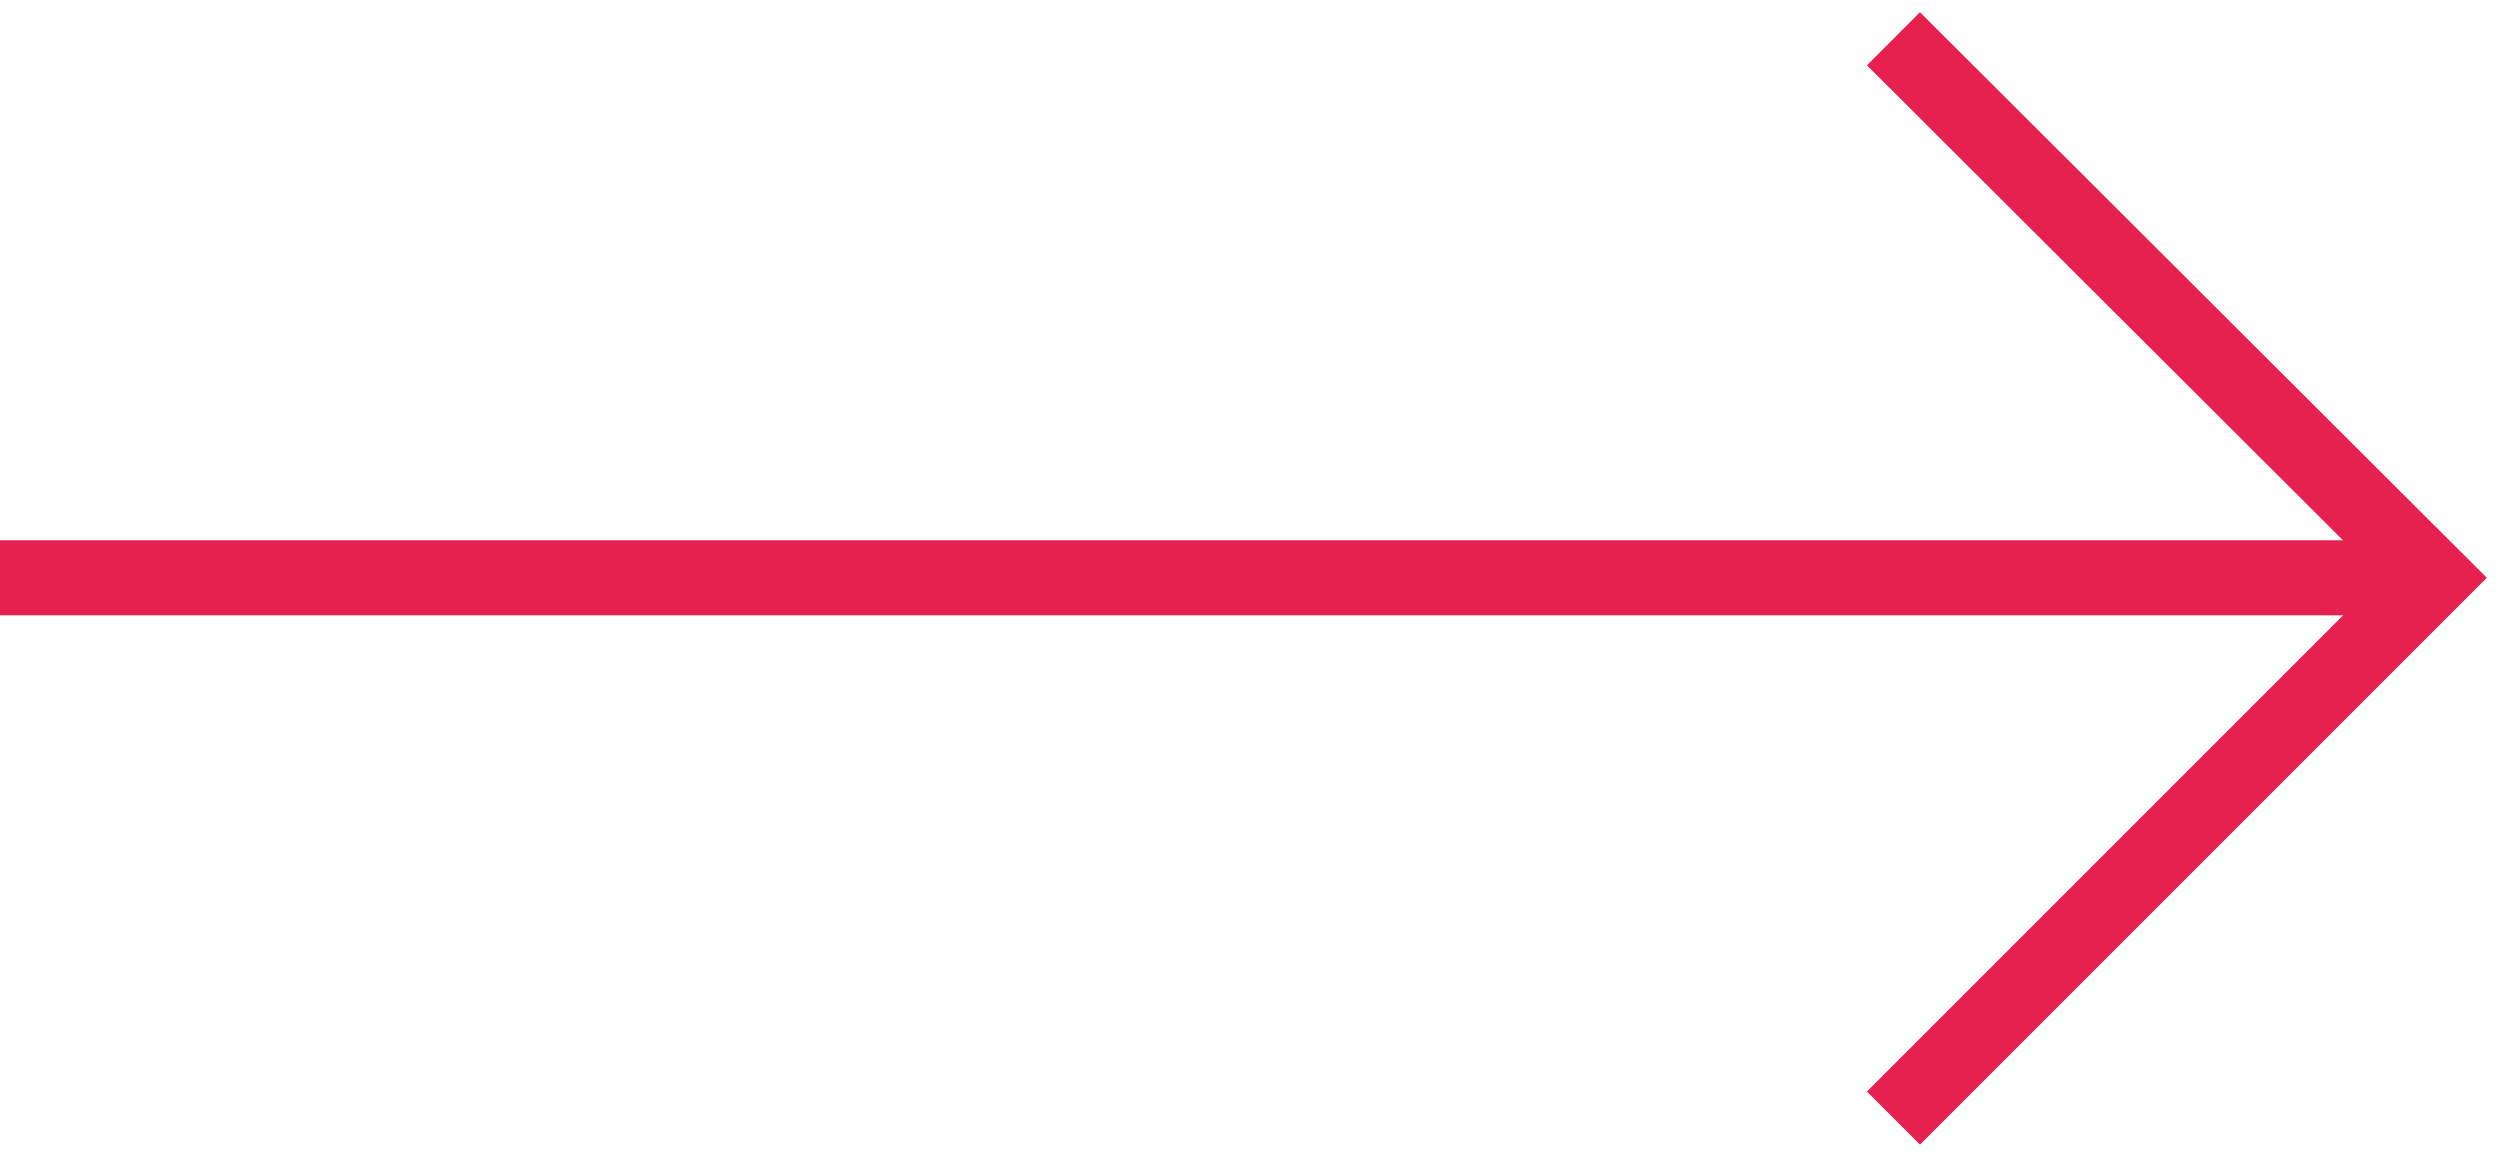 <?xml version="1.0" encoding="UTF-8"?> <!-- Generator: Adobe Illustrator 24.1.3, SVG Export Plug-In . SVG Version: 6.00 Build 0) --> <svg xmlns="http://www.w3.org/2000/svg" xmlns:xlink="http://www.w3.org/1999/xlink" id="Capa_1" x="0px" y="0px" viewBox="0 0 199.9 92.5" style="enable-background:new 0 0 199.9 92.5;" xml:space="preserve"> <style type="text/css"> .st0{fill:none;stroke:#E6204F;stroke-width:6;stroke-miterlimit:10;} </style> <line class="st0" x1="0" y1="46.2" x2="190.4" y2="46.2"></line> <polyline class="st0" points="151.4,3.1 194.6,46.2 151.4,89.4 "></polyline> </svg> 
